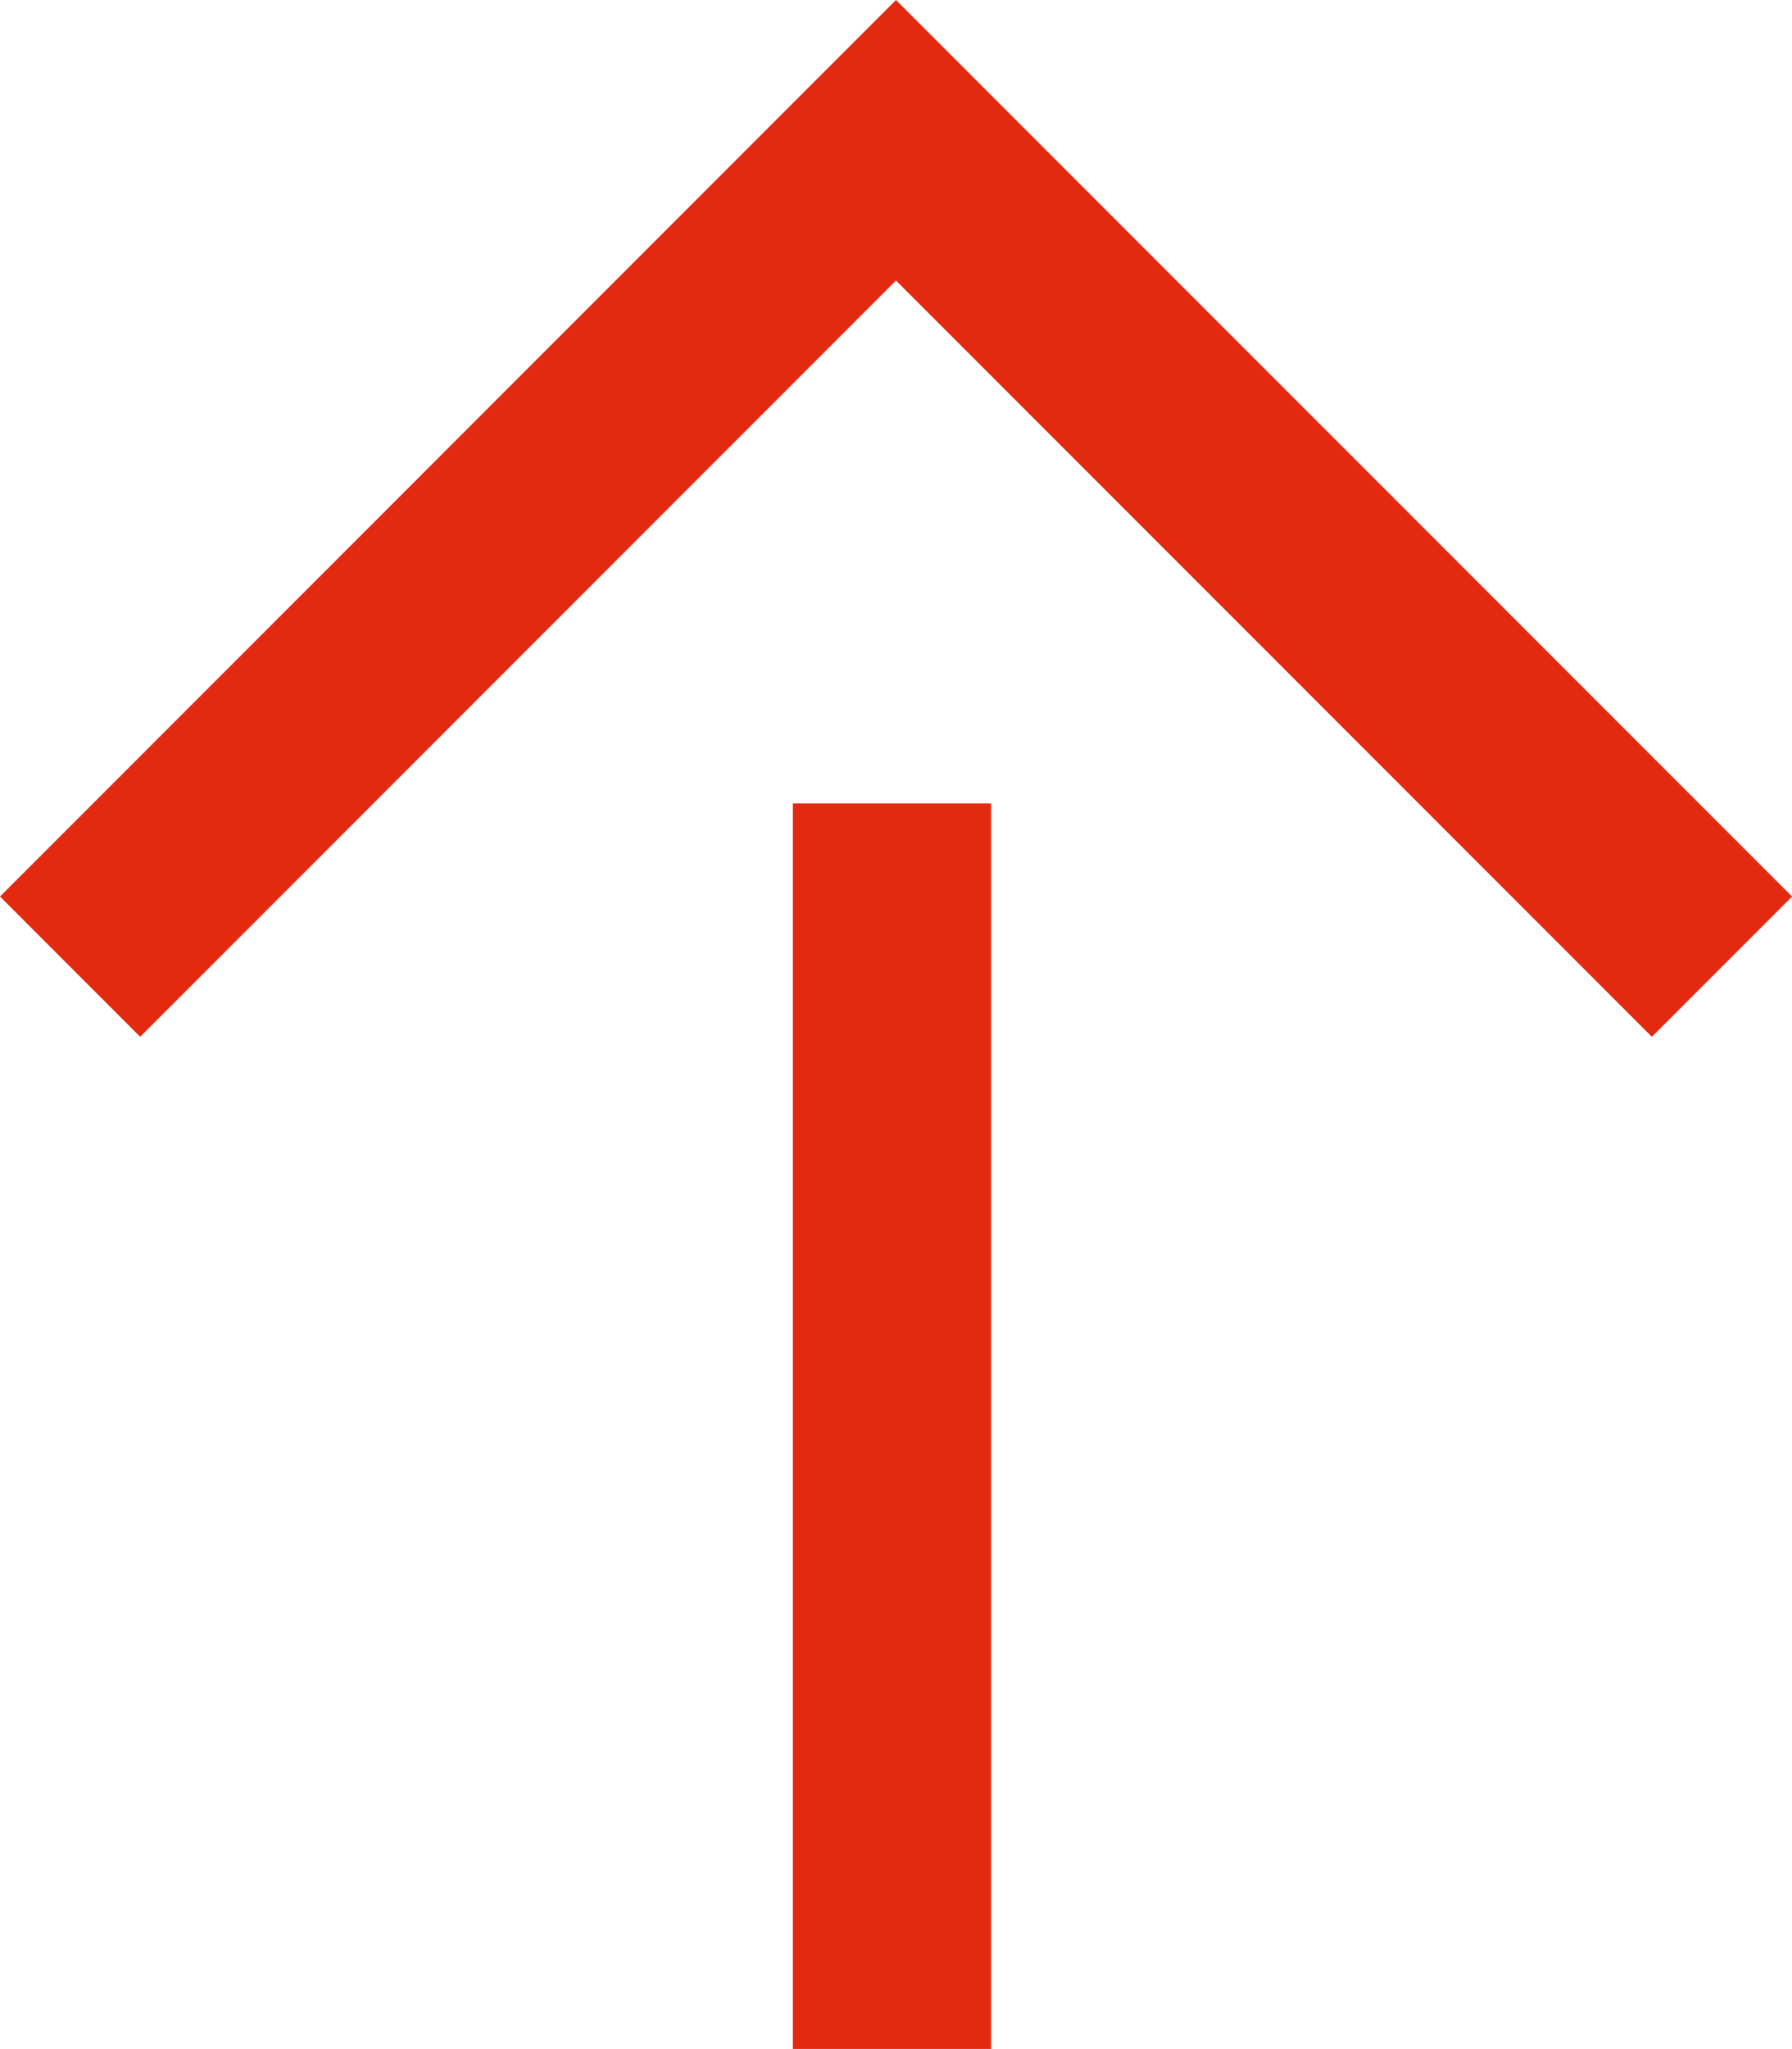<svg xmlns="http://www.w3.org/2000/svg" width="27.121" height="30.993" viewBox="0 0 27.121 30.993">
  <path id="Path_225" data-name="Path 225" d="M12,30.993V12.153h3V30.993ZM13.56,4.243,2.121,15.683,0,13.561,13.56,0,27.122,13.561,25,15.683Z" fill="#e32a10"/>
</svg>

